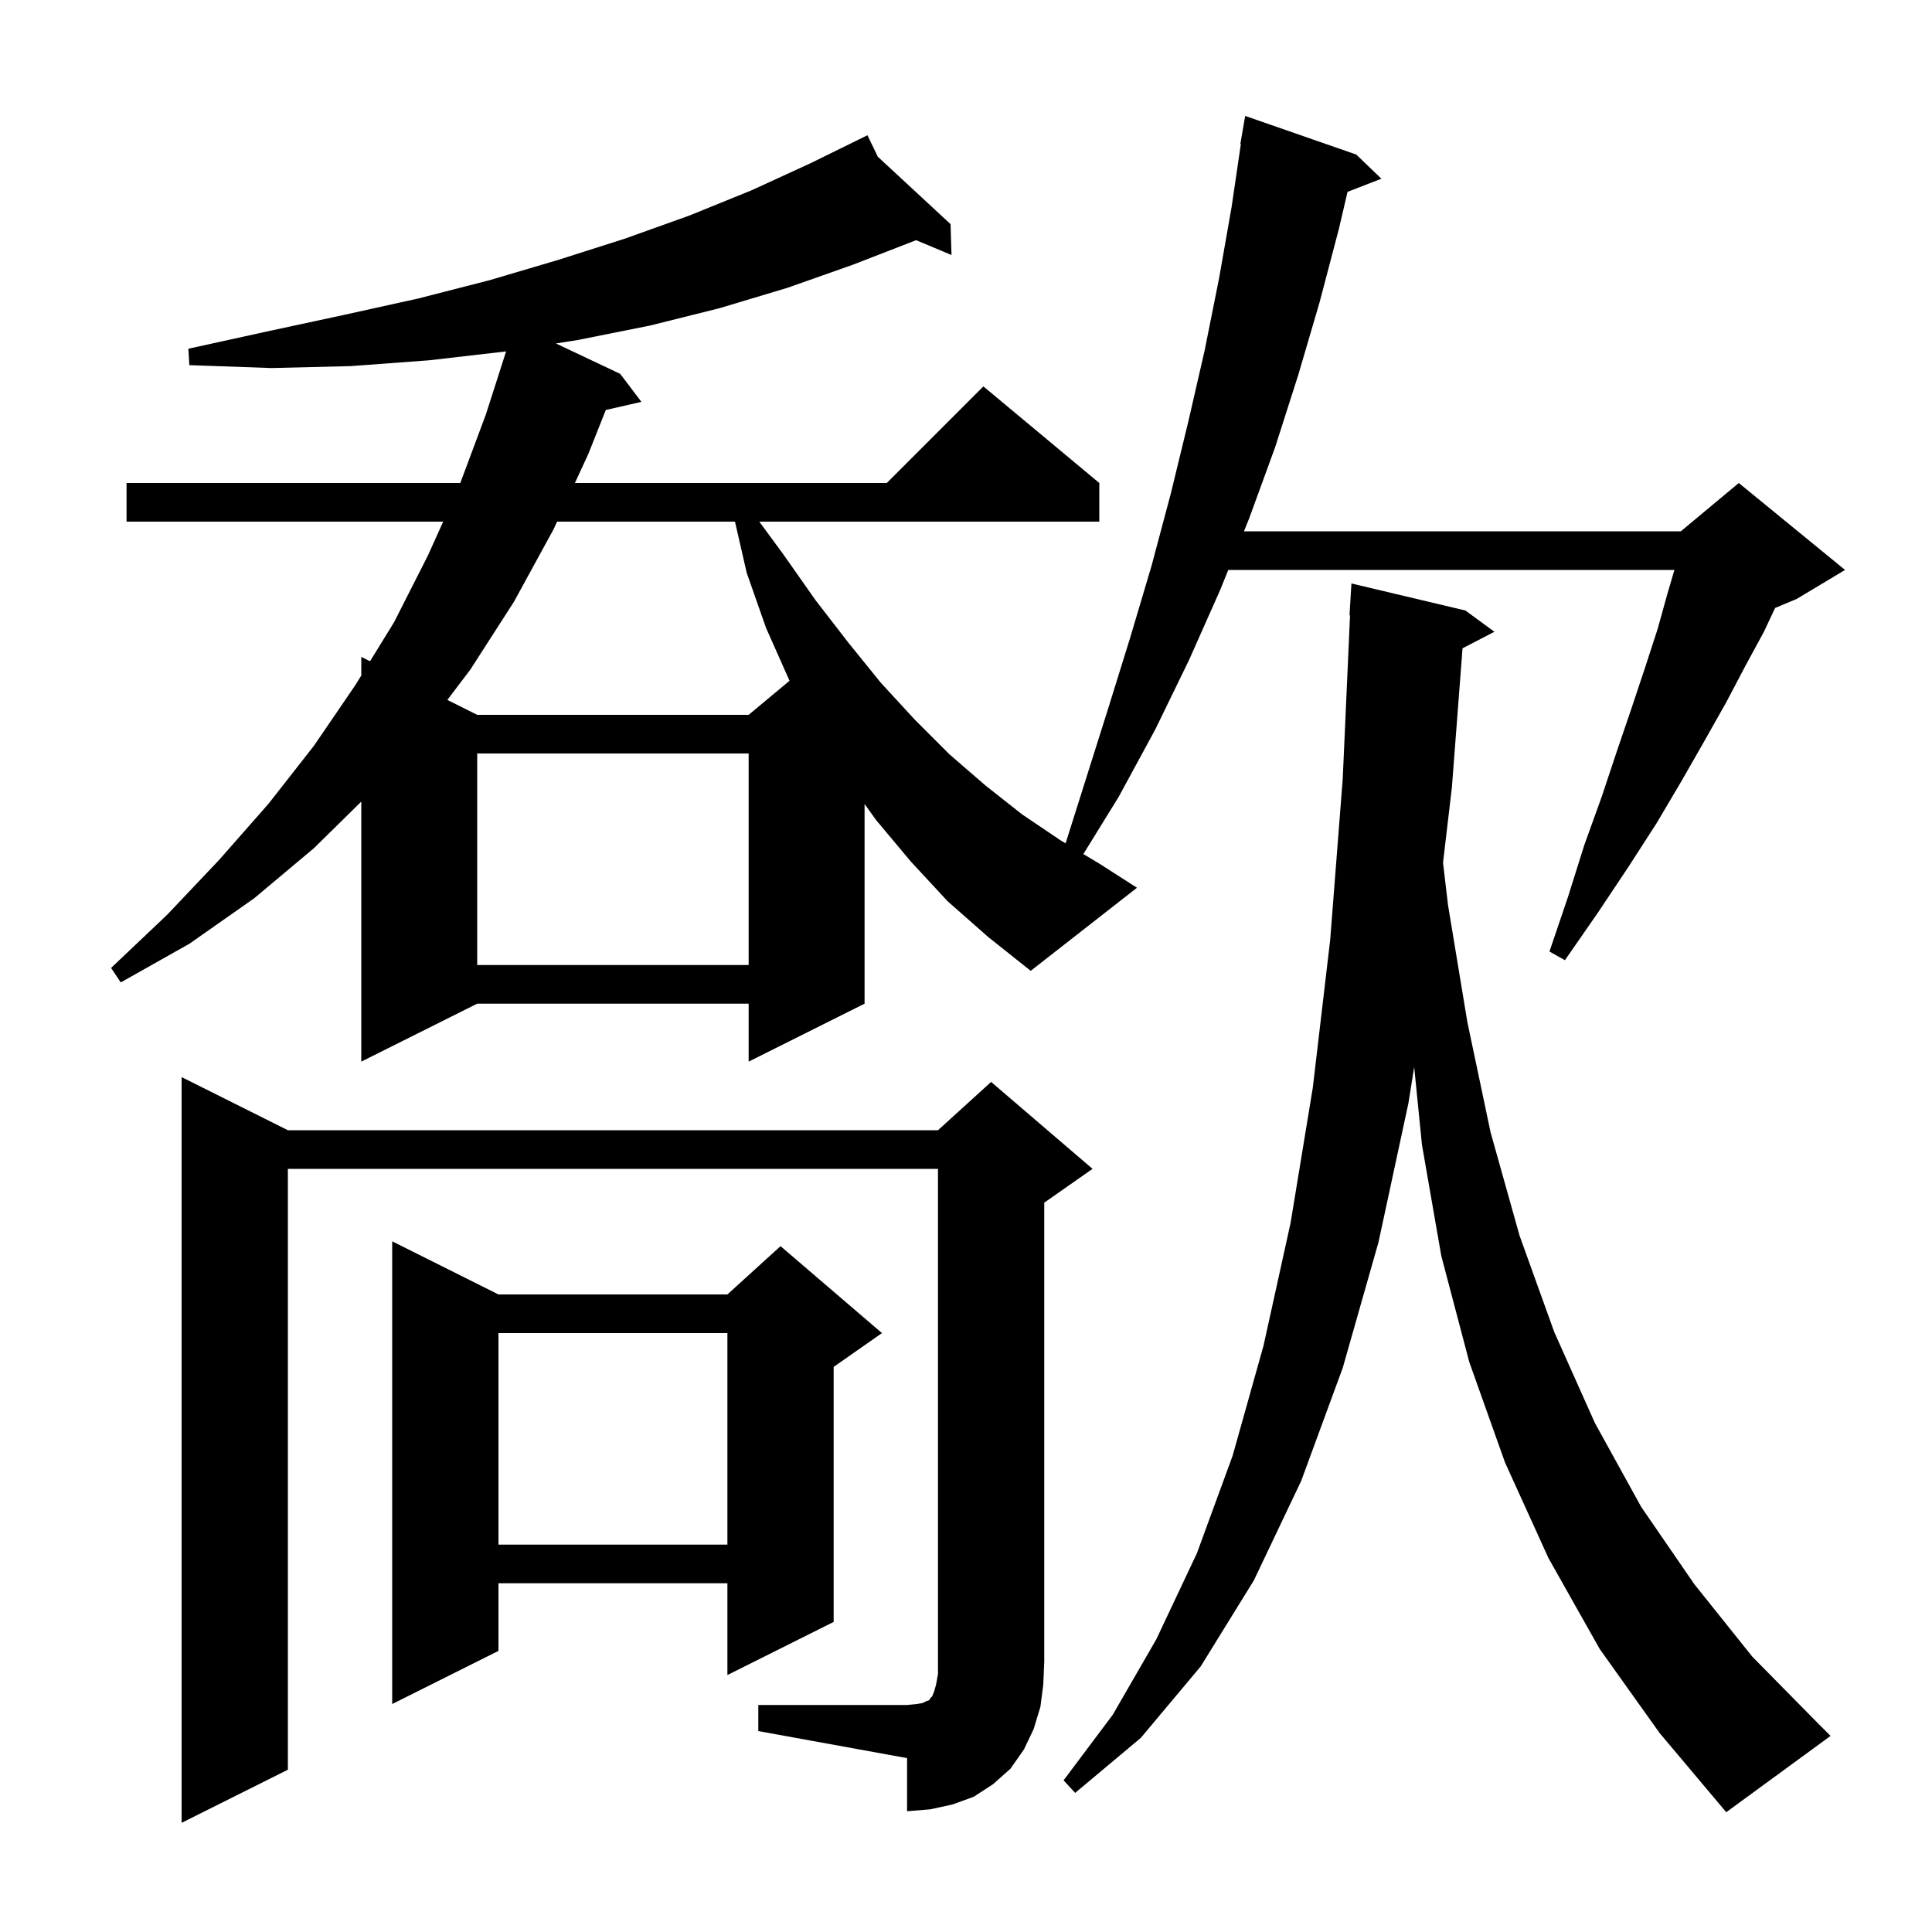<svg xmlns="http://www.w3.org/2000/svg" xmlns:xlink="http://www.w3.org/1999/xlink" version="1.1" baseProfile="full" viewBox="0 0 200 200" width="200" height="200"><g fill="currentColor"><path d="M 165.6 170.7 L 160.3 161.3 L 155.8 151.4 L 152.1 141.0 L 149.2 130.0 L 147.2 118.5 L 146.396 110.458 L 145.8 114.2 L 142.7 128.6 L 139.0 141.6 L 134.7 153.3 L 129.8 163.6 L 124.3 172.5 L 118.1 179.9 L 111.3 185.6 L 110.1 184.3 L 115.2 177.5 L 119.7 169.7 L 123.9 160.8 L 127.6 150.7 L 130.8 139.3 L 133.6 126.6 L 135.9 112.6 L 137.7 97.3 L 139.0 80.6 L 139.755 63.698 L 139.7 63.7 L 139.9 60.4 L 151.7 63.2 L 154.7 65.4 L 151.401 67.113 L 150.3 81.5 L 149.381 89.309 L 149.9 93.7 L 151.9 105.8 L 154.3 117.2 L 157.3 127.9 L 160.9 137.9 L 165.1 147.3 L 169.9 156.0 L 175.4 164.0 L 181.4 171.5 L 188.1 178.3 L 189.5 179.7 L 178.7 187.6 L 171.8 179.4 Z M 78.5 176.5 L 93.9 176.5 L 94.9 176.4 L 95.5 176.3 L 95.9 176.1 L 96.2 176.0 L 96.3 175.8 L 96.5 175.6 L 96.7 175.1 L 96.9 174.4 L 97.1 173.3 L 97.1 121.0 L 29.8 121.0 L 29.8 183.2 L 18.8 188.7 L 18.8 111.5 L 29.8 117.0 L 97.1 117.0 L 102.6 112.0 L 113.1 121.0 L 108.1 124.5 L 108.1 172.0 L 108.0 174.4 L 107.7 176.7 L 107.0 179.0 L 106.0 181.1 L 104.6 183.1 L 102.8 184.7 L 100.8 186.0 L 98.6 186.8 L 96.3 187.3 L 93.9 187.5 L 93.9 182.0 L 78.5 179.2 Z M 51.6 134.0 L 75.3 134.0 L 80.8 129.0 L 91.3 138.0 L 86.3 141.5 L 86.3 167.9 L 75.3 173.4 L 75.3 163.9 L 51.6 163.9 L 51.6 170.9 L 40.6 176.4 L 40.6 128.5 Z M 51.6 138.0 L 51.6 159.9 L 75.3 159.9 L 75.3 138.0 Z M 98.1 93.3 L 94.3 89.2 L 90.7 84.9 L 89.5 83.227 L 89.5 103.9 L 77.5 109.9 L 77.5 103.9 L 49.4 103.9 L 37.4 109.9 L 37.4 82.984 L 32.5 87.8 L 26.3 93.0 L 19.6 97.7 L 12.5 101.7 L 11.5 100.2 L 17.3 94.7 L 22.7 89.0 L 27.8 83.2 L 32.5 77.2 L 36.8 70.9 L 37.4 69.925 L 37.4 68.0 L 38.306 68.453 L 40.8 64.4 L 44.3 57.5 L 45.877 54.0 L 13.1 54.0 L 13.1 50.0 L 47.649 50.0 L 50.3 42.9 L 52.393 36.37 L 52.2 36.4 L 44.4 37.3 L 36.3 37.9 L 28.1 38.1 L 19.6 37.8 L 19.5 36.1 L 27.7 34.3 L 35.6 32.6 L 43.3 30.9 L 50.7 29.0 L 57.8 26.9 L 64.7 24.7 L 71.4 22.3 L 77.8 19.7 L 83.9 16.9 L 88.919 14.433 L 88.9 14.4 L 88.93 14.428 L 89.8 14.0 L 90.872 16.227 L 98.4 23.2 L 98.5 26.4 L 94.836 24.864 L 88.3 27.4 L 81.5 29.8 L 74.5 31.9 L 67.3 33.7 L 59.8 35.2 L 57.548 35.556 L 64.2 38.7 L 66.4 41.6 L 62.713 42.441 L 60.9 47.0 L 59.515 50.0 L 91.8 50.0 L 101.8 40.0 L 113.8 50.0 L 113.8 54.0 L 78.602 54.0 L 81.1 57.4 L 84.4 62.1 L 87.8 66.5 L 91.2 70.7 L 94.7 74.5 L 98.3 78.1 L 102.0 81.3 L 105.8 84.3 L 109.8 87.0 L 110.309 87.305 L 114.7 73.4 L 117.0 66.0 L 119.2 58.6 L 121.2 51.1 L 123.0 43.7 L 124.7 36.3 L 126.2 28.8 L 127.5 21.4 L 128.453 14.905 L 128.4 14.9 L 128.9 12.0 L 140.4 16.0 L 143.0 18.5 L 139.497 19.862 L 138.6 23.7 L 136.6 31.3 L 134.4 38.8 L 132.0 46.3 L 129.3 53.7 L 128.773 55.0 L 174.0 55.0 L 180.0 50.0 L 191.0 59.0 L 186.0 62.0 L 183.761 62.933 L 182.6 65.4 L 180.7 68.9 L 178.7 72.7 L 176.5 76.6 L 174.1 80.8 L 171.5 85.2 L 168.6 89.7 L 165.4 94.5 L 162.0 99.4 L 160.4 98.5 L 162.3 92.9 L 164.0 87.5 L 165.8 82.5 L 167.4 77.7 L 168.9 73.3 L 170.3 69.1 L 171.6 65.1 L 172.6 61.5 L 173.335 59.0 L 127.151 59.0 L 126.3 61.1 L 123.1 68.3 L 119.6 75.5 L 115.8 82.5 L 112.15 88.41 L 113.8 89.4 L 117.7 91.9 L 106.7 100.5 L 102.3 97.0 Z M 49.4 78.0 L 49.4 99.9 L 77.5 99.9 L 77.5 78.0 Z M 57.669 54.0 L 57.3 54.8 L 53.2 62.3 L 48.7 69.3 L 46.31 72.455 L 49.4 74.0 L 77.5 74.0 L 81.737 70.469 L 81.7 70.4 L 79.3 65.0 L 77.3 59.3 L 76.084 54.0 Z "/></g></svg>
